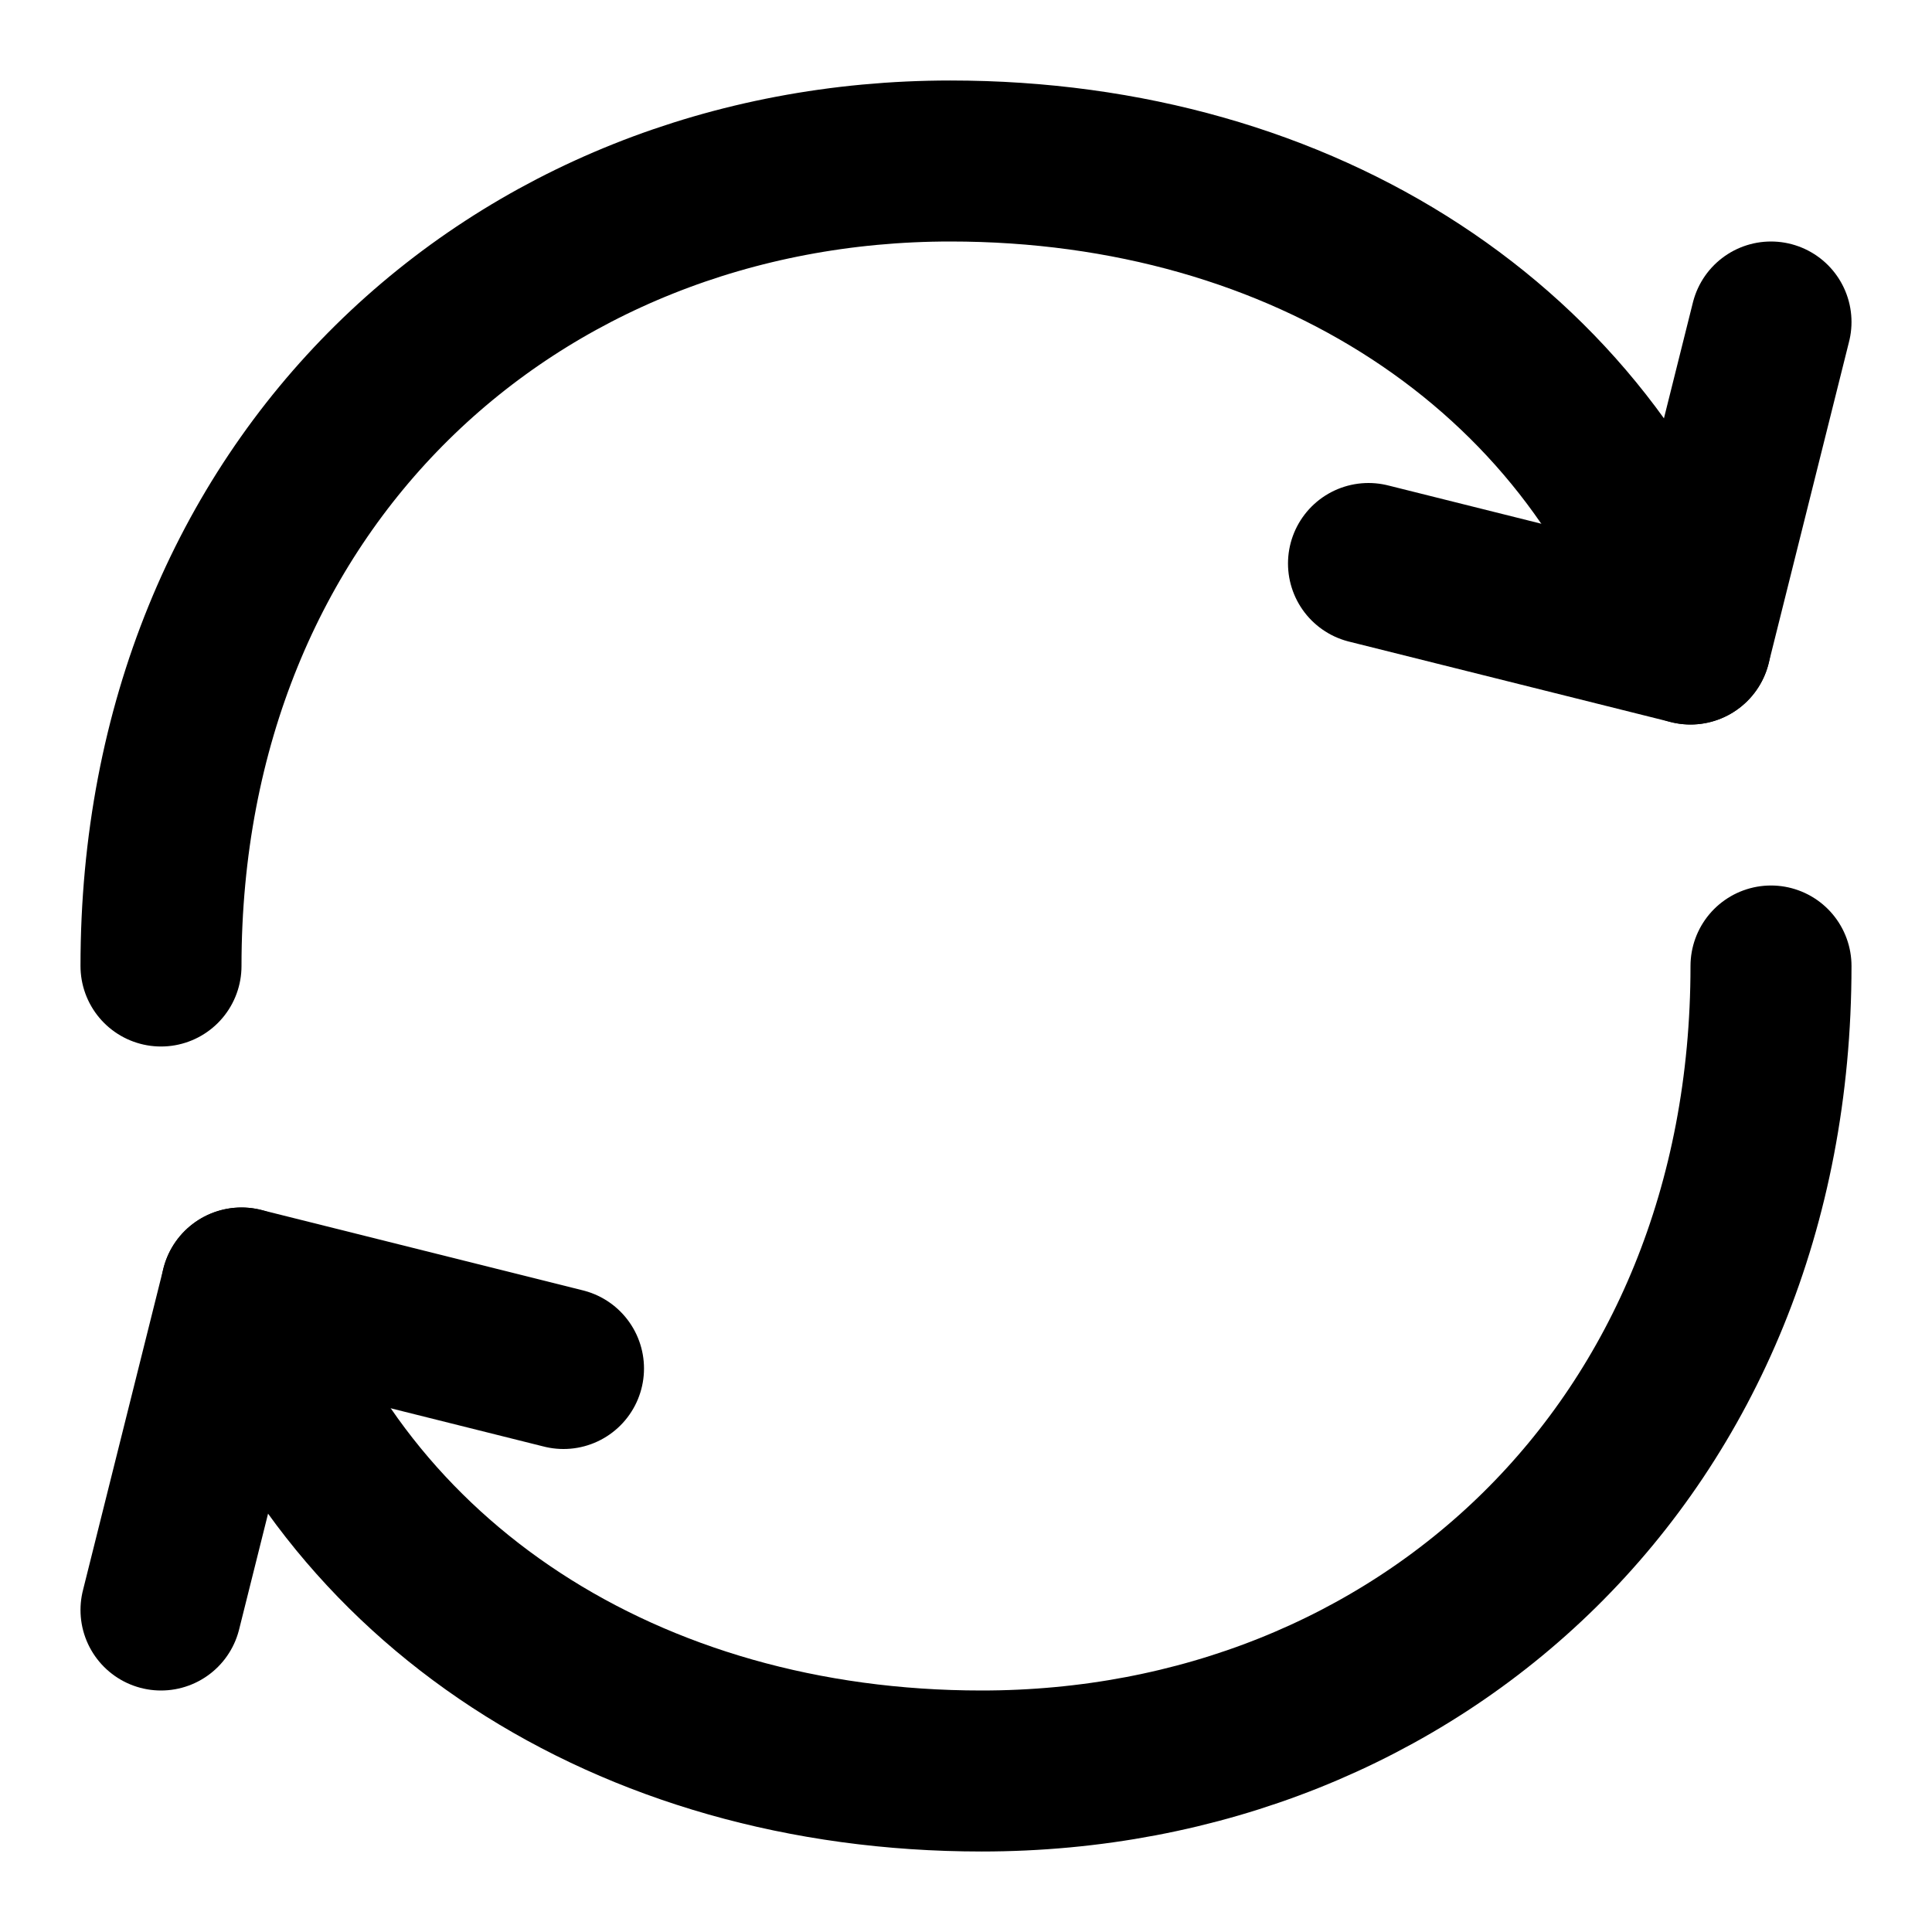 
      <svg xmlns="http://www.w3.org/2000/svg" viewBox="0 0 24 24">
        <g fill="none" stroke="currentColor" stroke-linecap="round" stroke-linejoin="round" stroke-width="2">
          <path
            d="M22 12c0 6-4.39 10-9.806 10C7.792 22 4.24 19.665 3 16m-1-4C2 6 6.39 2 11.806 2C16.209 2 19.76 4.335 21 8" />
          <path d="m7 17l-4-1l-1 4M17 7l4 1l1-4" />
        </g>
      </svg>
